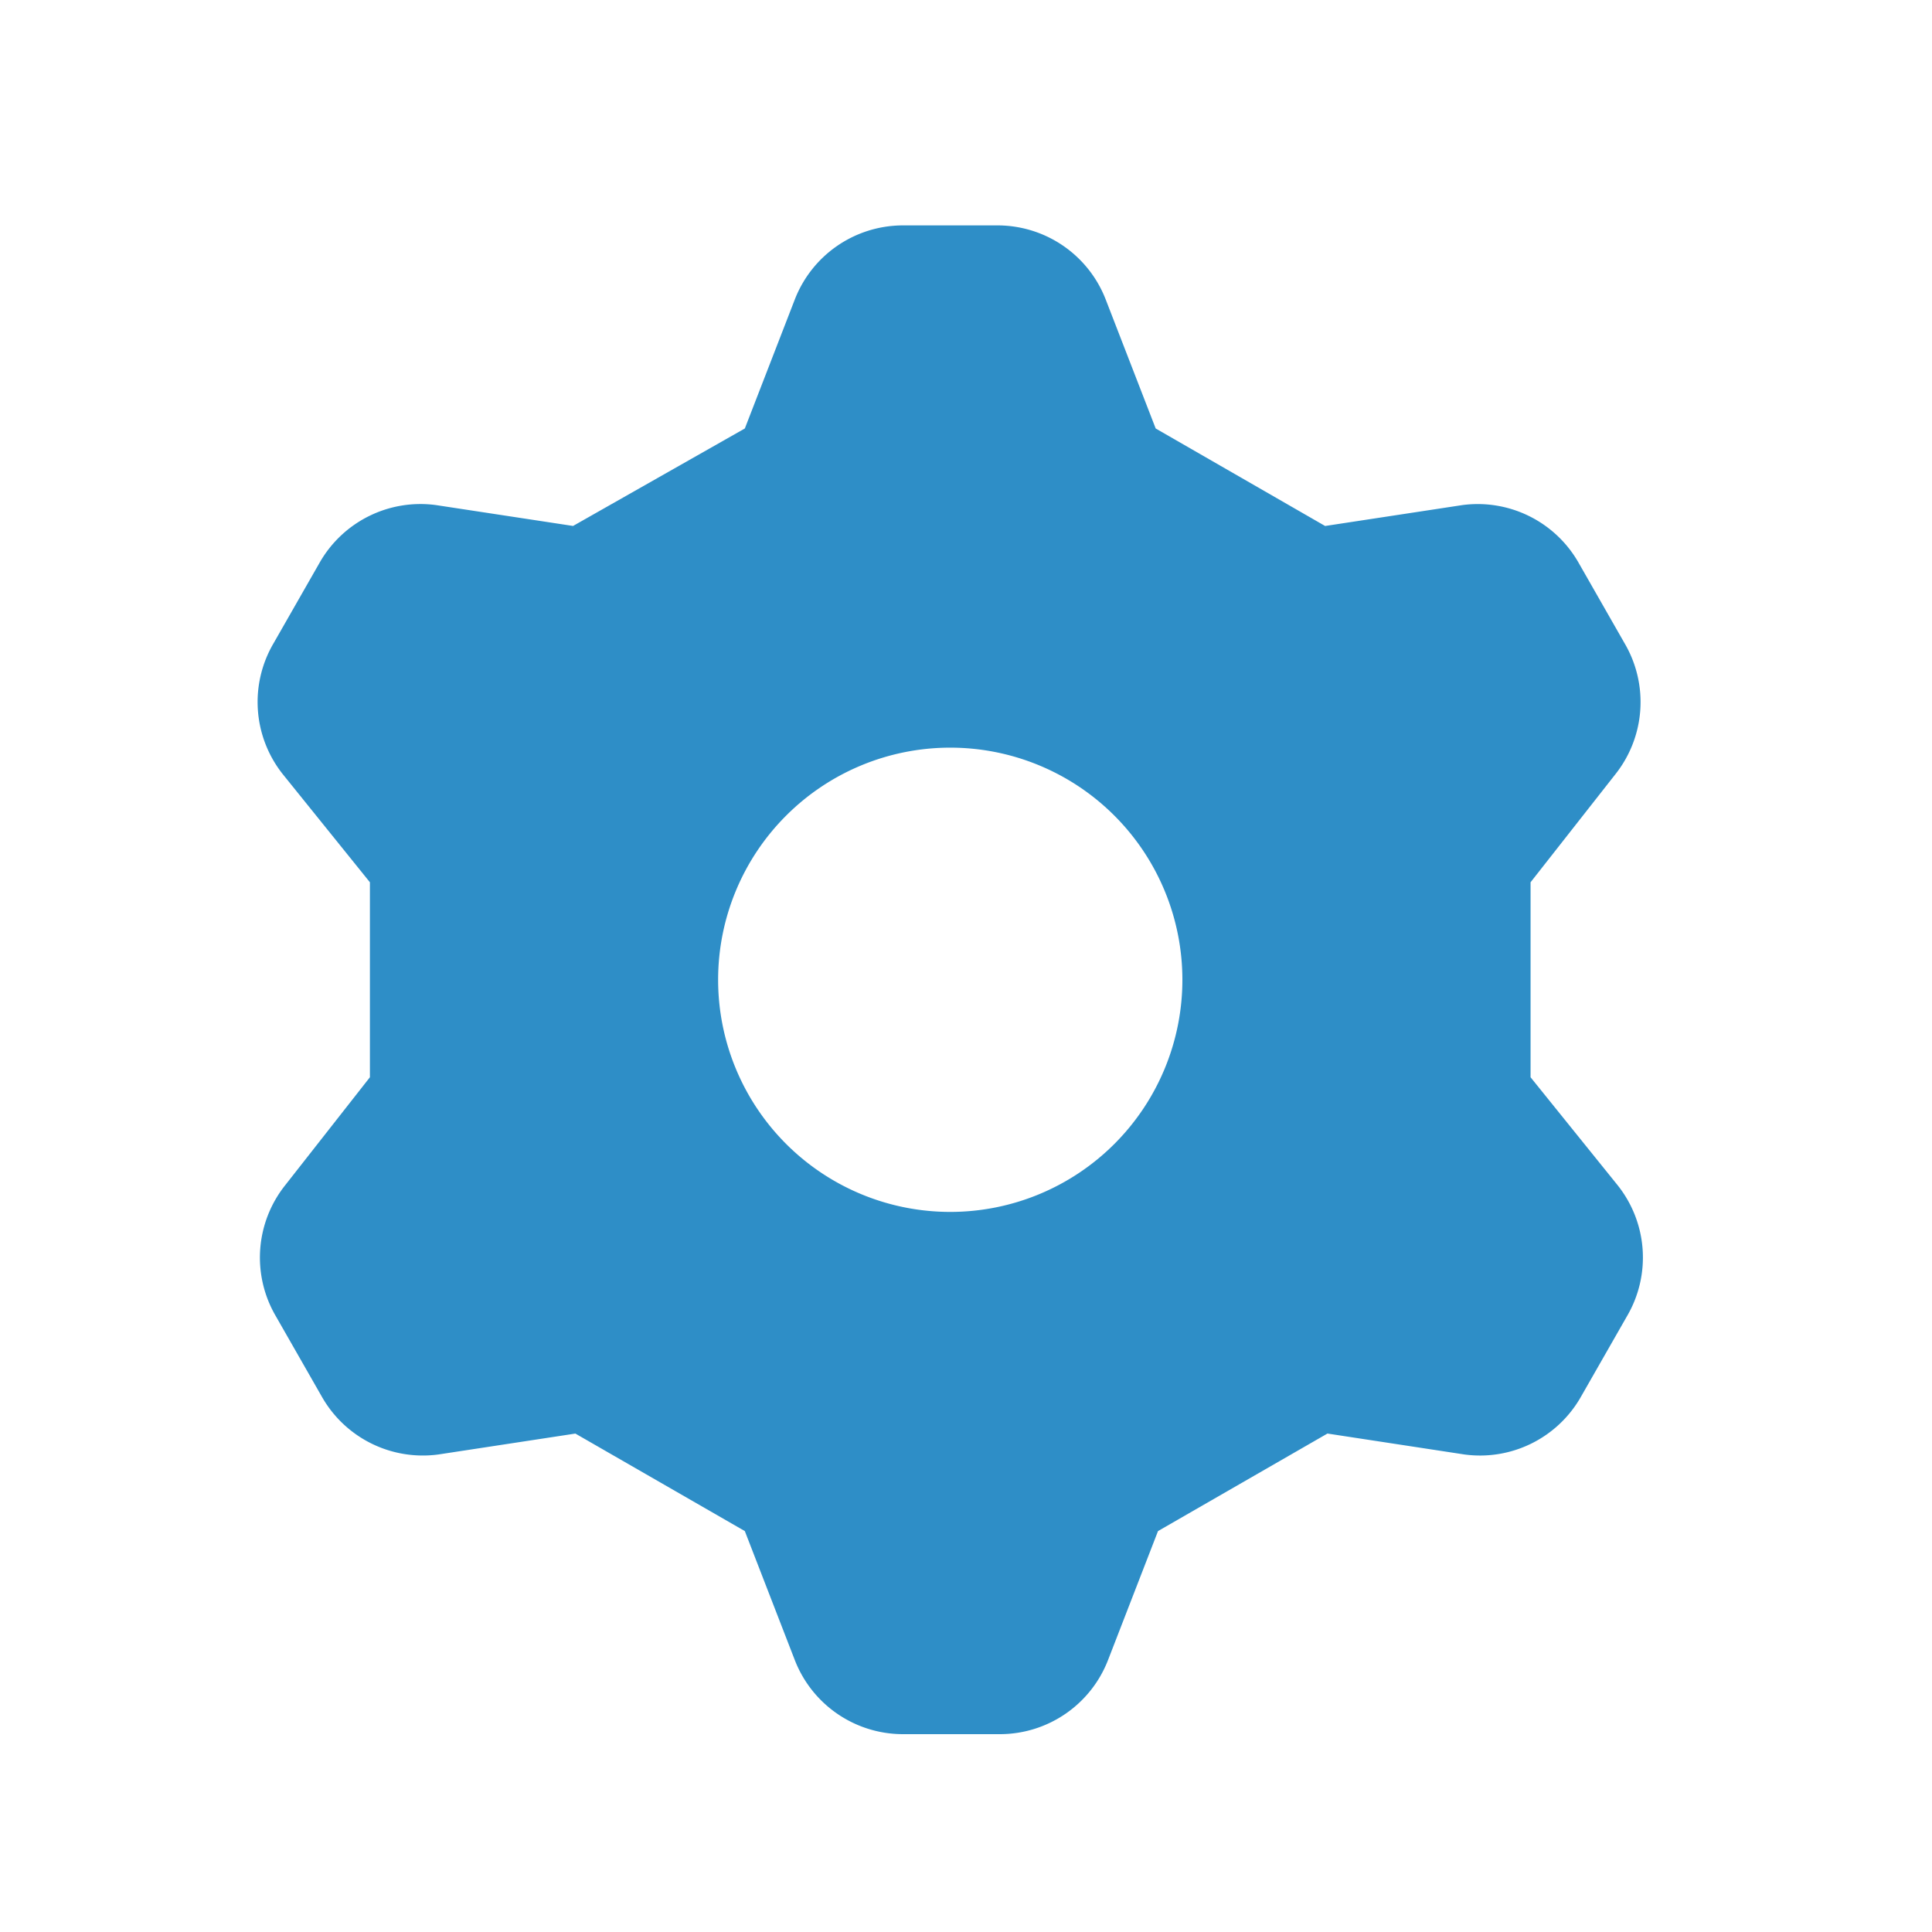 <svg width="60" height="60" fill="none" xmlns="http://www.w3.org/2000/svg"><path d="m23.131 13.308 1.55-4.001A3.605 3.605 0 0 1 28.033 7h2.956a3.604 3.604 0 0 1 3.352 2.307l1.55 4 5.262 3.028 4.253-.648a3.605 3.605 0 0 1 3.605 1.766l1.441 2.523a3.606 3.606 0 0 1-.288 4.073L47.533 27.4v6.055l2.703 3.352a3.604 3.604 0 0 1 .289 4.073l-1.442 2.523a3.604 3.604 0 0 1-3.605 1.767l-4.253-.65-5.262 3.029-1.55 4a3.604 3.604 0 0 1-3.352 2.307h-3.028a3.604 3.604 0 0 1-3.352-2.307l-1.55-4-5.262-3.028-4.254.649a3.605 3.605 0 0 1-3.604-1.767L8.569 40.88a3.604 3.604 0 0 1 .289-4.073l2.63-3.352V27.4l-2.702-3.352a3.605 3.605 0 0 1-.289-4.073l1.442-2.523a3.605 3.605 0 0 1 3.604-1.766l4.254.648 5.334-3.027Zm-.829 17.12a7.209 7.209 0 1 0 14.418 0 7.209 7.209 0 0 0-14.418 0Z" fill="#2E8EC7"/></svg>